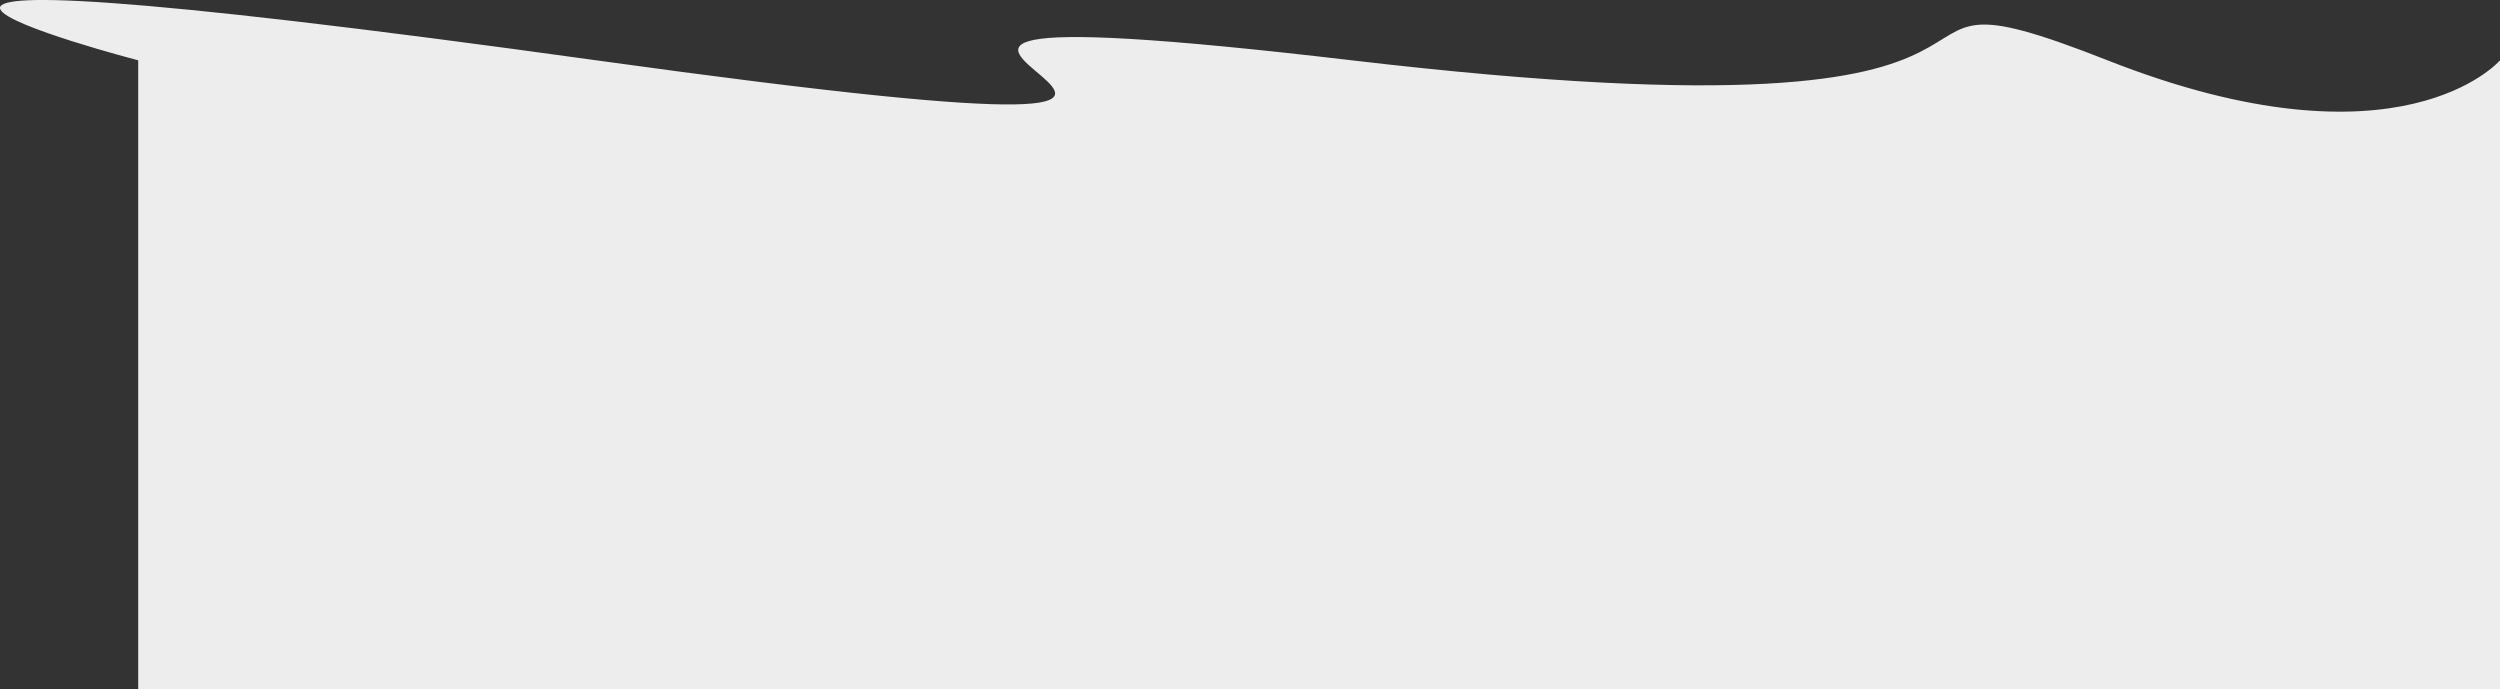<?xml version="1.0" encoding="UTF-8"?> <svg xmlns="http://www.w3.org/2000/svg" width="2050" height="565" viewBox="0 0 2050 565" fill="none"><rect x="0" y="0" width="2050" height="565" fill="#333333" stroke="none"/> <path d="M113.332 49.478C113.332 49.478 -313.34 -61.847 489.066 49.478C1291.47 160.802 453.258 -27.552 1108.65 49.478C1764.04 126.507 1487.66 -45.243 1728.23 49.478C1968.8 144.198 2050 49.478 2050 49.478V565H113.332V49.478Z" fill="#EDEDED"></path> </svg> 